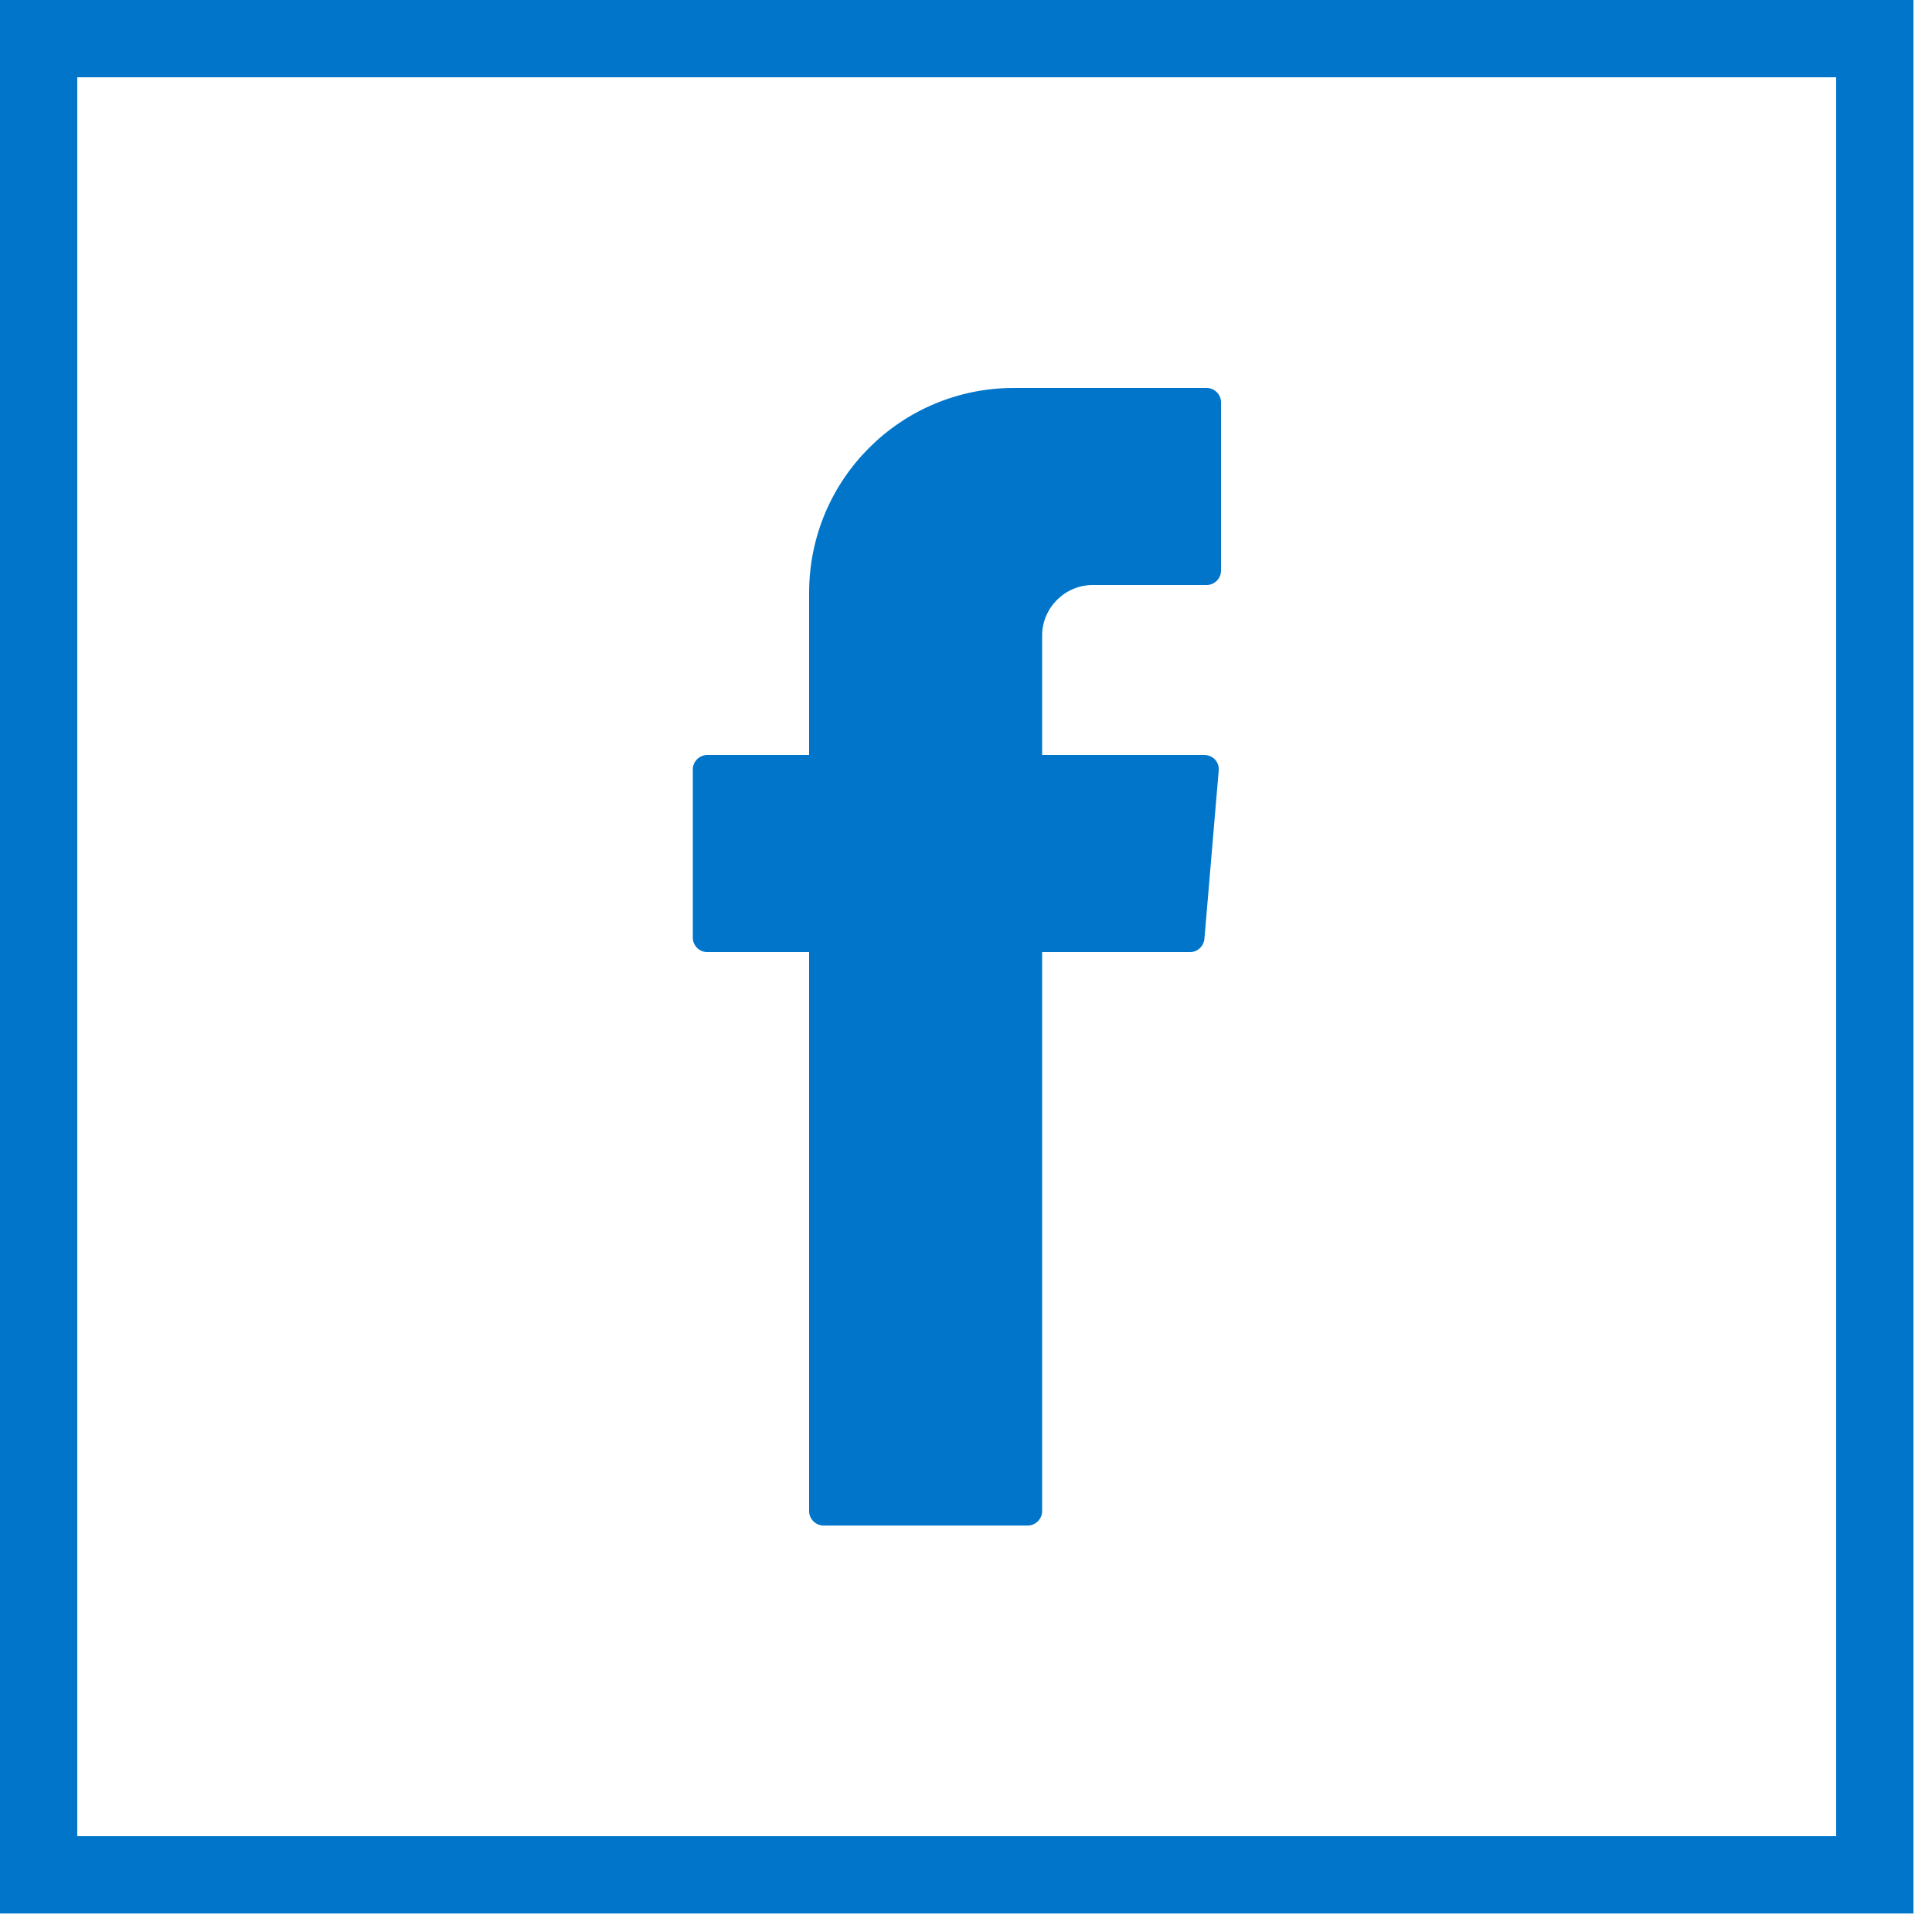 <svg width="50" height="50" viewBox="0 0 50 50" fill="none" xmlns="http://www.w3.org/2000/svg">
<path fill-rule="evenodd" clip-rule="evenodd" d="M20.94 24.88V39.11C20.94 39.31 21.11 39.48 21.31 39.48H26.6C26.8 39.48 26.97 39.31 26.97 39.11V24.64H30.8C30.99 24.64 31.15 24.49 31.17 24.3L31.54 19.94C31.56 19.72 31.39 19.54 31.17 19.54H26.97V16.45C26.97 15.73 27.56 15.14 28.28 15.14H31.23C31.43 15.14 31.6 14.97 31.6 14.77V10.41C31.6 10.21 31.43 10.04 31.23 10.04H26.24C23.31 10.04 20.94 12.41 20.94 15.34V19.54H18.3C18.1 19.54 17.93 19.71 17.93 19.91V24.27C17.93 24.47 18.1 24.64 18.3 24.64H20.94V24.88Z" fill="#0075C9"/>
<path d="M48.52 1H1V48.52H48.52V1Z" stroke="#0075C9" stroke-width="2" stroke-miterlimit="10"/>
</svg>

